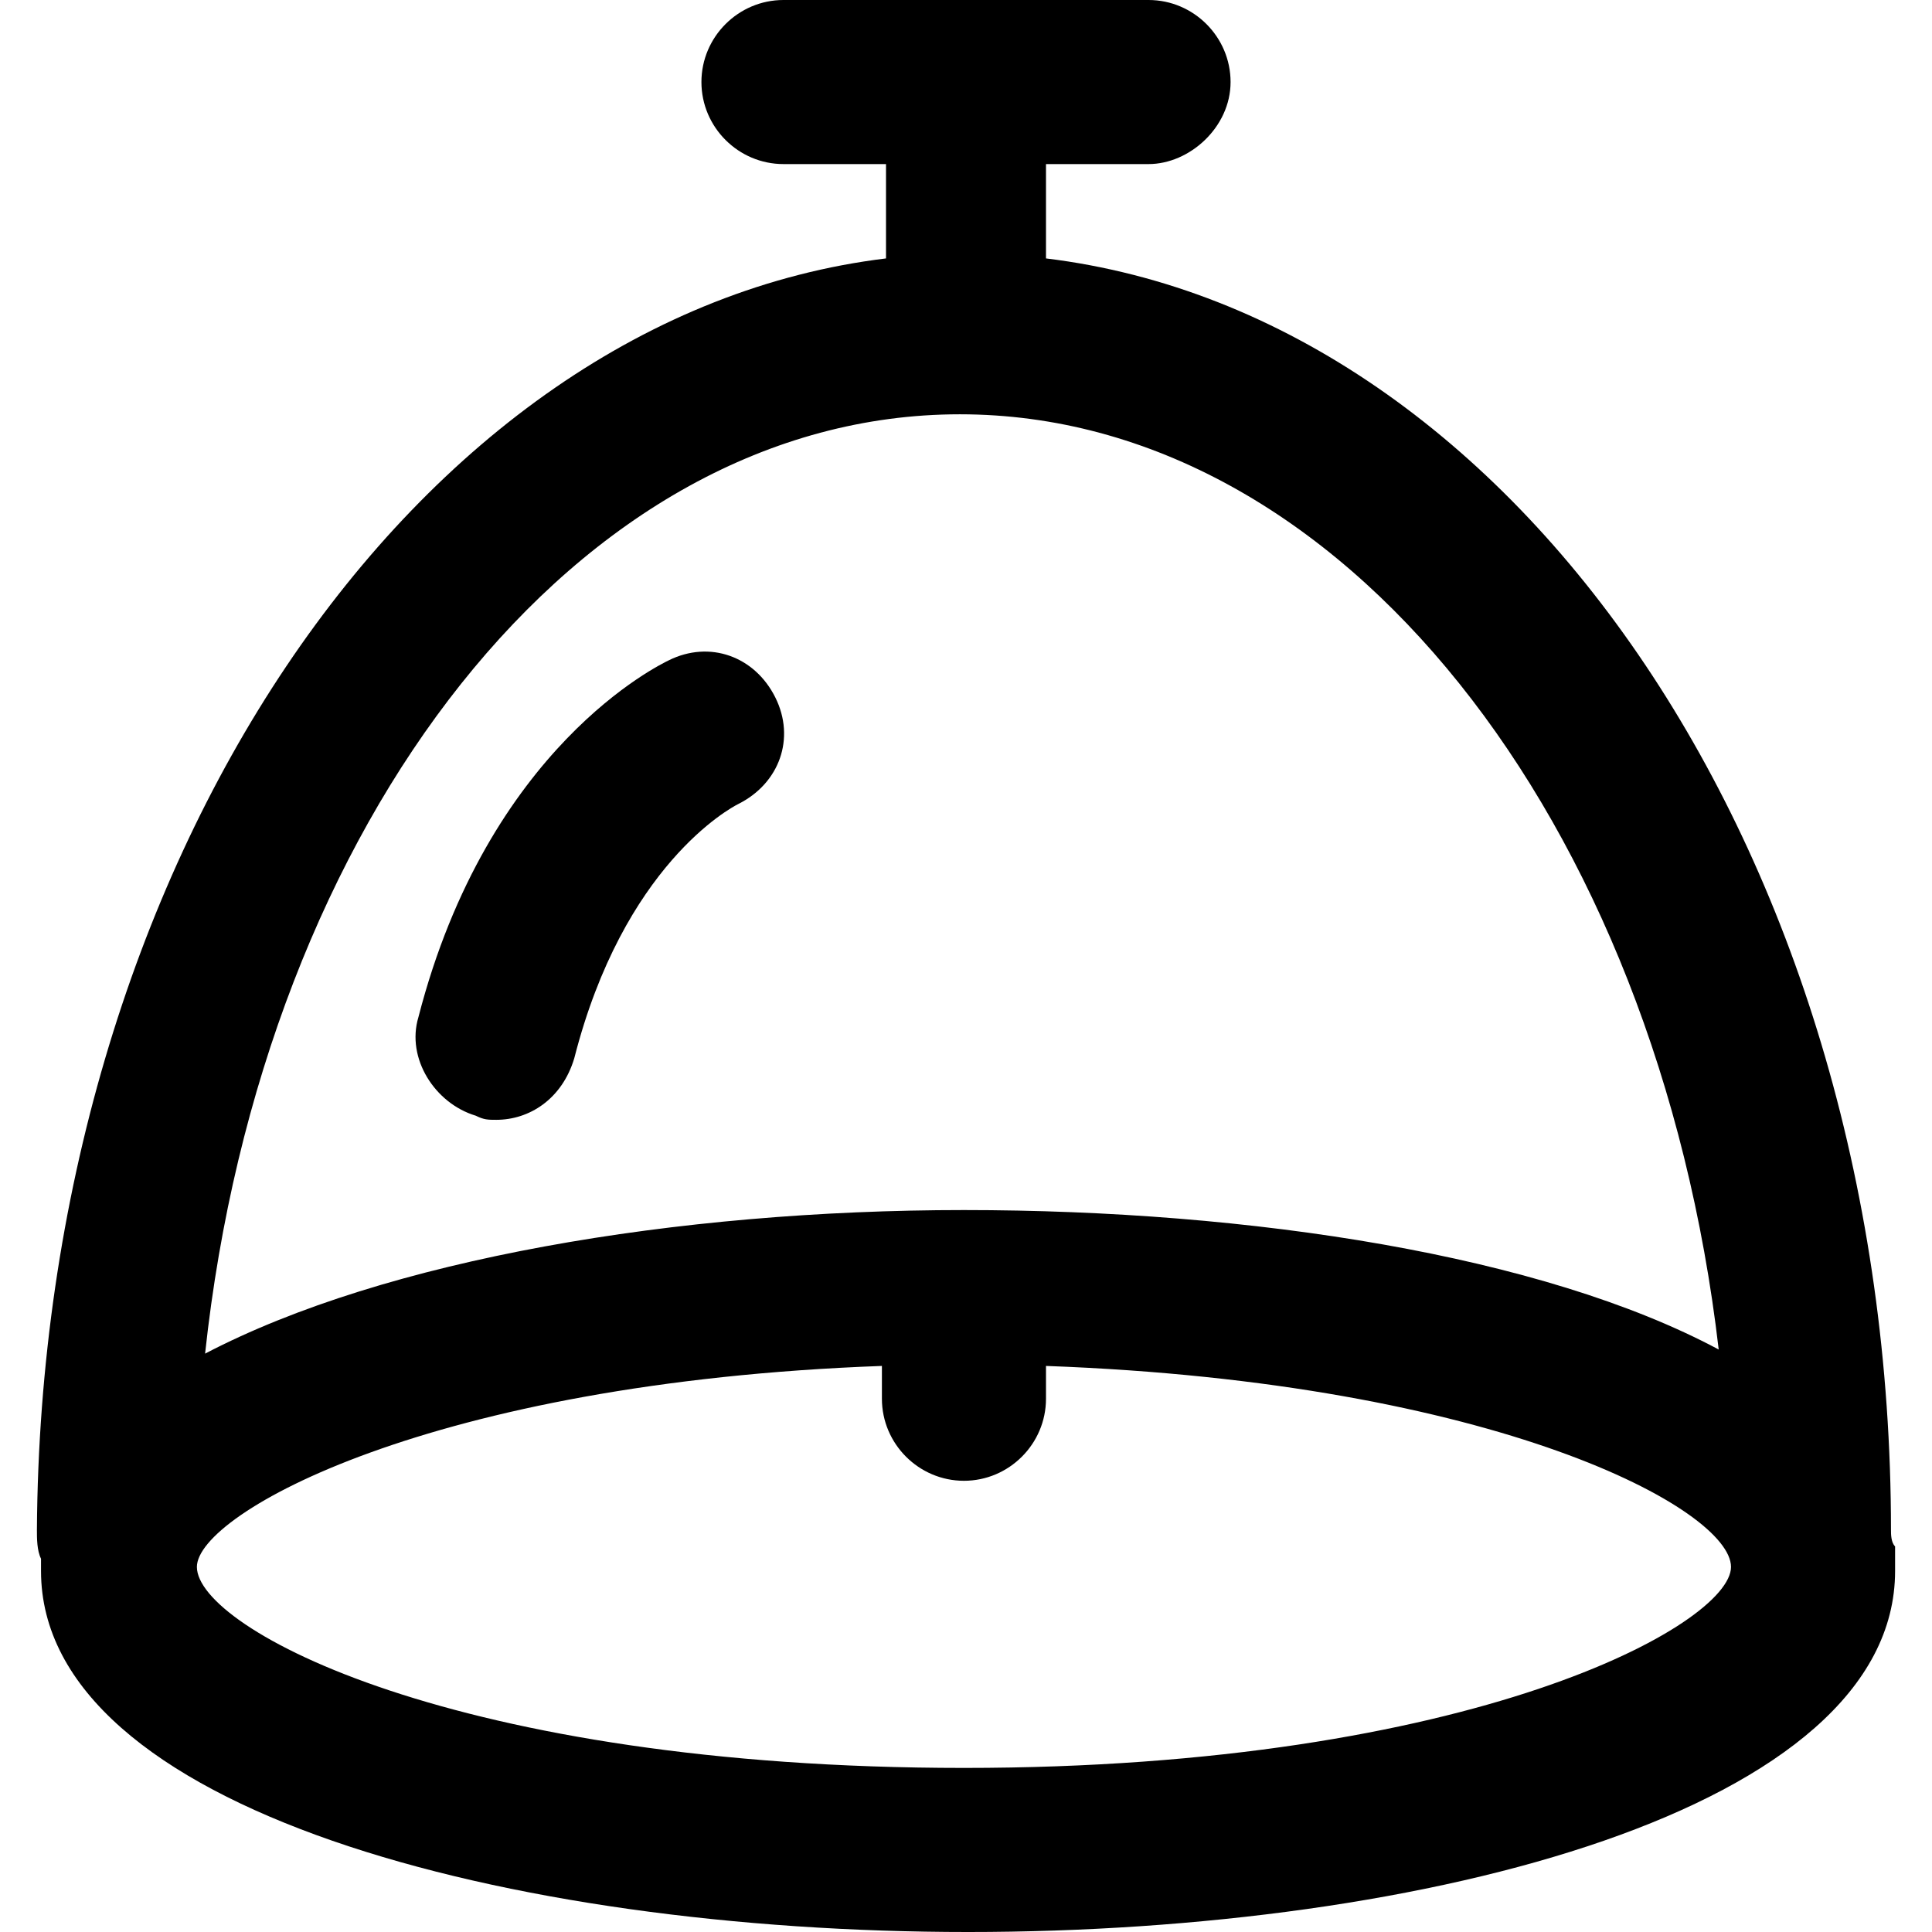 <?xml version="1.0" encoding="iso-8859-1"?>
<!-- Generator: Adobe Illustrator 19.0.0, SVG Export Plug-In . SVG Version: 6.00 Build 0)  -->
<svg version="1.1" id="Layer_1" xmlns="http://www.w3.org/2000/svg" xmlns:xlink="http://www.w3.org/1999/xlink" x="0px" y="0px"
	 viewBox="0 0 502.4 502.4" style="enable-background:new 0 0 502.4 502.4;" xml:space="preserve">
<g>
	<g>
		<path d="M201.599,181.333c-5.333-10.667-17.066-14.933-27.733-9.6c-2.133,1.067-46.933,22.4-65.067,92.8
			c-3.2,10.667,4.267,22.4,14.933,25.6c2.133,1.067,3.2,1.067,5.333,1.067c8.533,0,17.067-5.333,20.267-16
			c12.8-50.133,40.533-65.067,42.667-66.133C202.666,203.733,206.933,192,201.599,181.333z"/>
	</g>
</g>
<g>
	<g>
		<path d="M491.733,397.867C491.733,224,394.667,82.133,272,67.2V42.667h26.667c10.667,0,21.333-9.6,21.333-21.333
			S310.4,0,298.667,0h-94.933C192,0,182.4,9.6,182.4,21.333s9.6,21.333,21.333,21.333H230.4V67.2
			C107.733,82.133,10.667,225.066,9.6,397.867c0,2.133,0,5.333,1.067,7.467c0,1.067,0,2.133,0,3.2
			c0,61.867,121.6,93.867,241.067,93.867s241.067-32,241.067-93.867c0-2.133,0-4.267,0-6.4
			C491.733,401.066,491.733,398.933,491.733,397.867z M249.6,107.733c99.2,0,181.333,105.6,197.333,243.2
			c-45.867-24.533-121.6-36.267-196.267-36.267s-150.4,12.8-197.333,37.333C68.266,213.333,150.4,107.733,249.6,107.733z
			 M250.667,459.733C118.4,459.733,51.2,423.466,51.2,407.466c0-13.867,60.8-48,178.133-52.267v8.533
			c0,11.733,9.6,21.333,21.333,21.333S272,375.466,272,363.733V355.2c117.333,4.267,178.133,37.333,178.133,52.267
			C450.133,422.4,382.933,459.733,250.667,459.733z"/>
	</g>
</g>
<g>
</g>
<g>
</g>
<g>
</g>
<g>
</g>
<g>
</g>
<g>
</g>
<g>
</g>
<g>
</g>
<g>
</g>
<g>
</g>
<g>
</g>
<g>
</g>
<g>
</g>
<g>
</g>
<g>
</g>
</svg>
